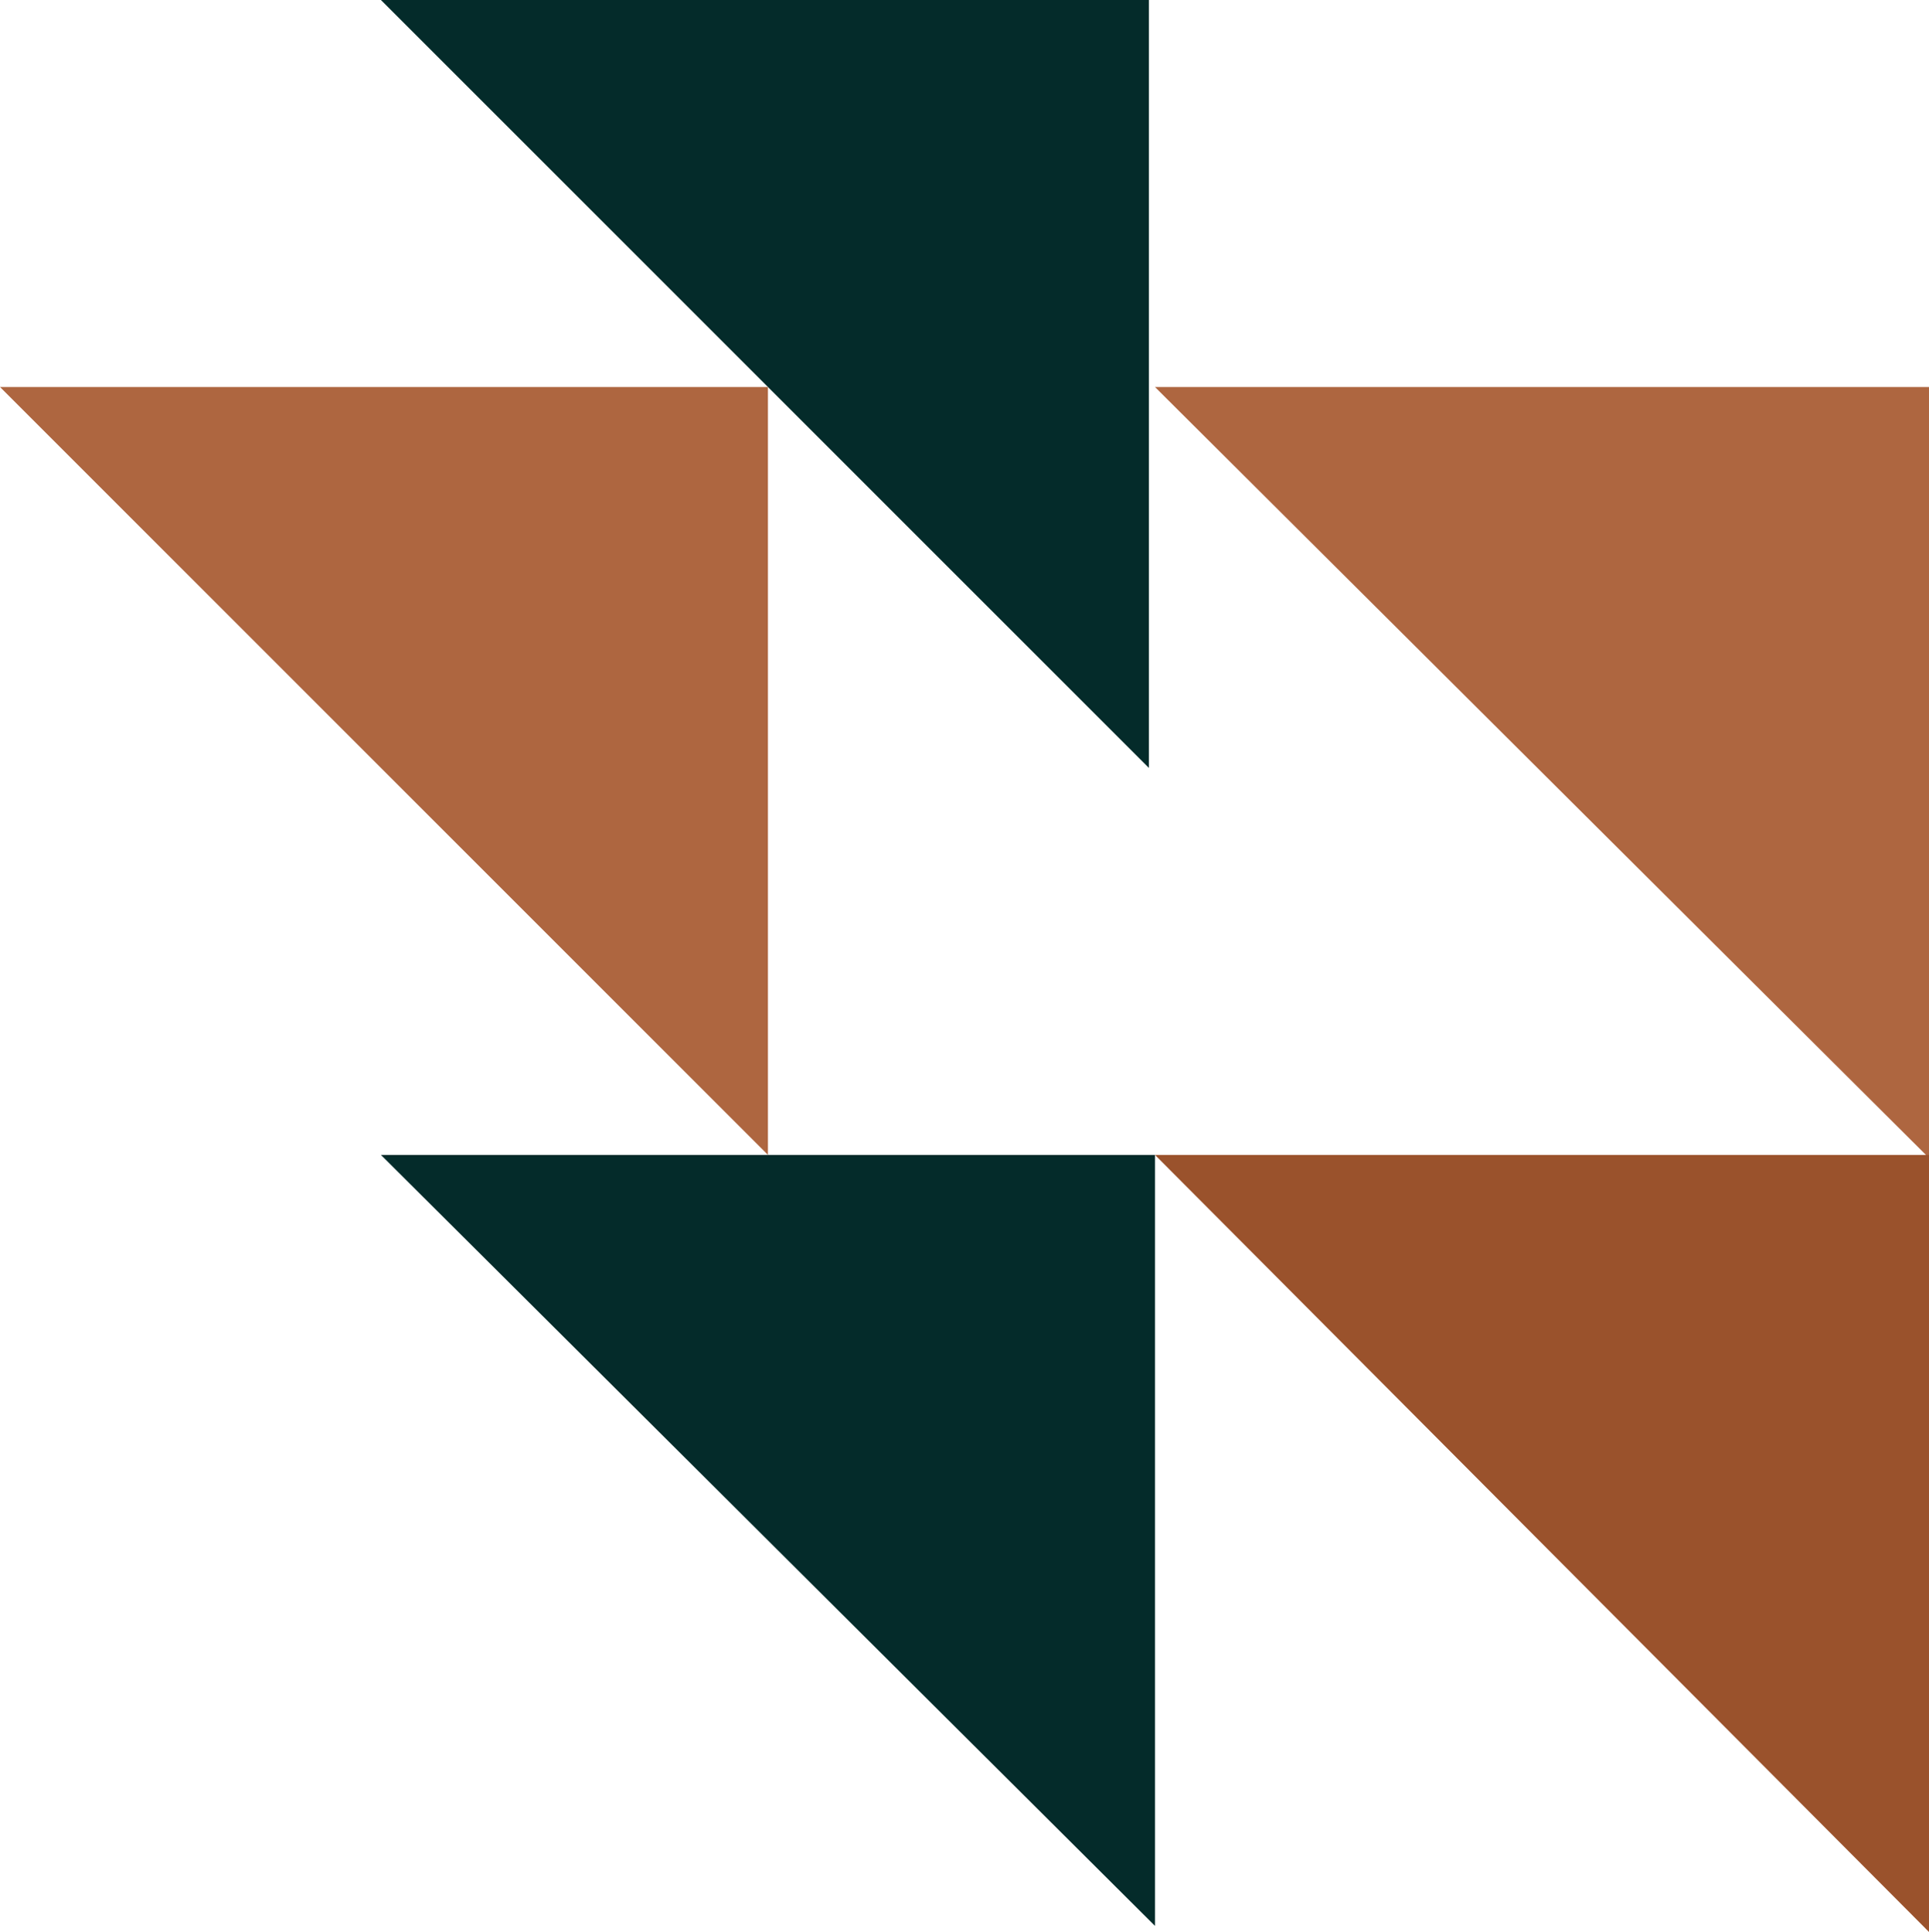 <svg width="633" height="634" viewBox="0 0 633 634" fill="none" xmlns="http://www.w3.org/2000/svg">
<path d="M379 127L633 127V380L379 127Z" fill="#AE6640"/>
<path d="M125 379H379V632L125 379Z" fill="#042B2A"/>
<path d="M125 0L377 0V252L125 0Z" fill="#042B2A"/>
<path d="M379 379H633V634L379 379Z" fill="#9A522C"/>
<path d="M0 127L252 127V379L0 127Z" fill="#AE6640"/>
</svg>
